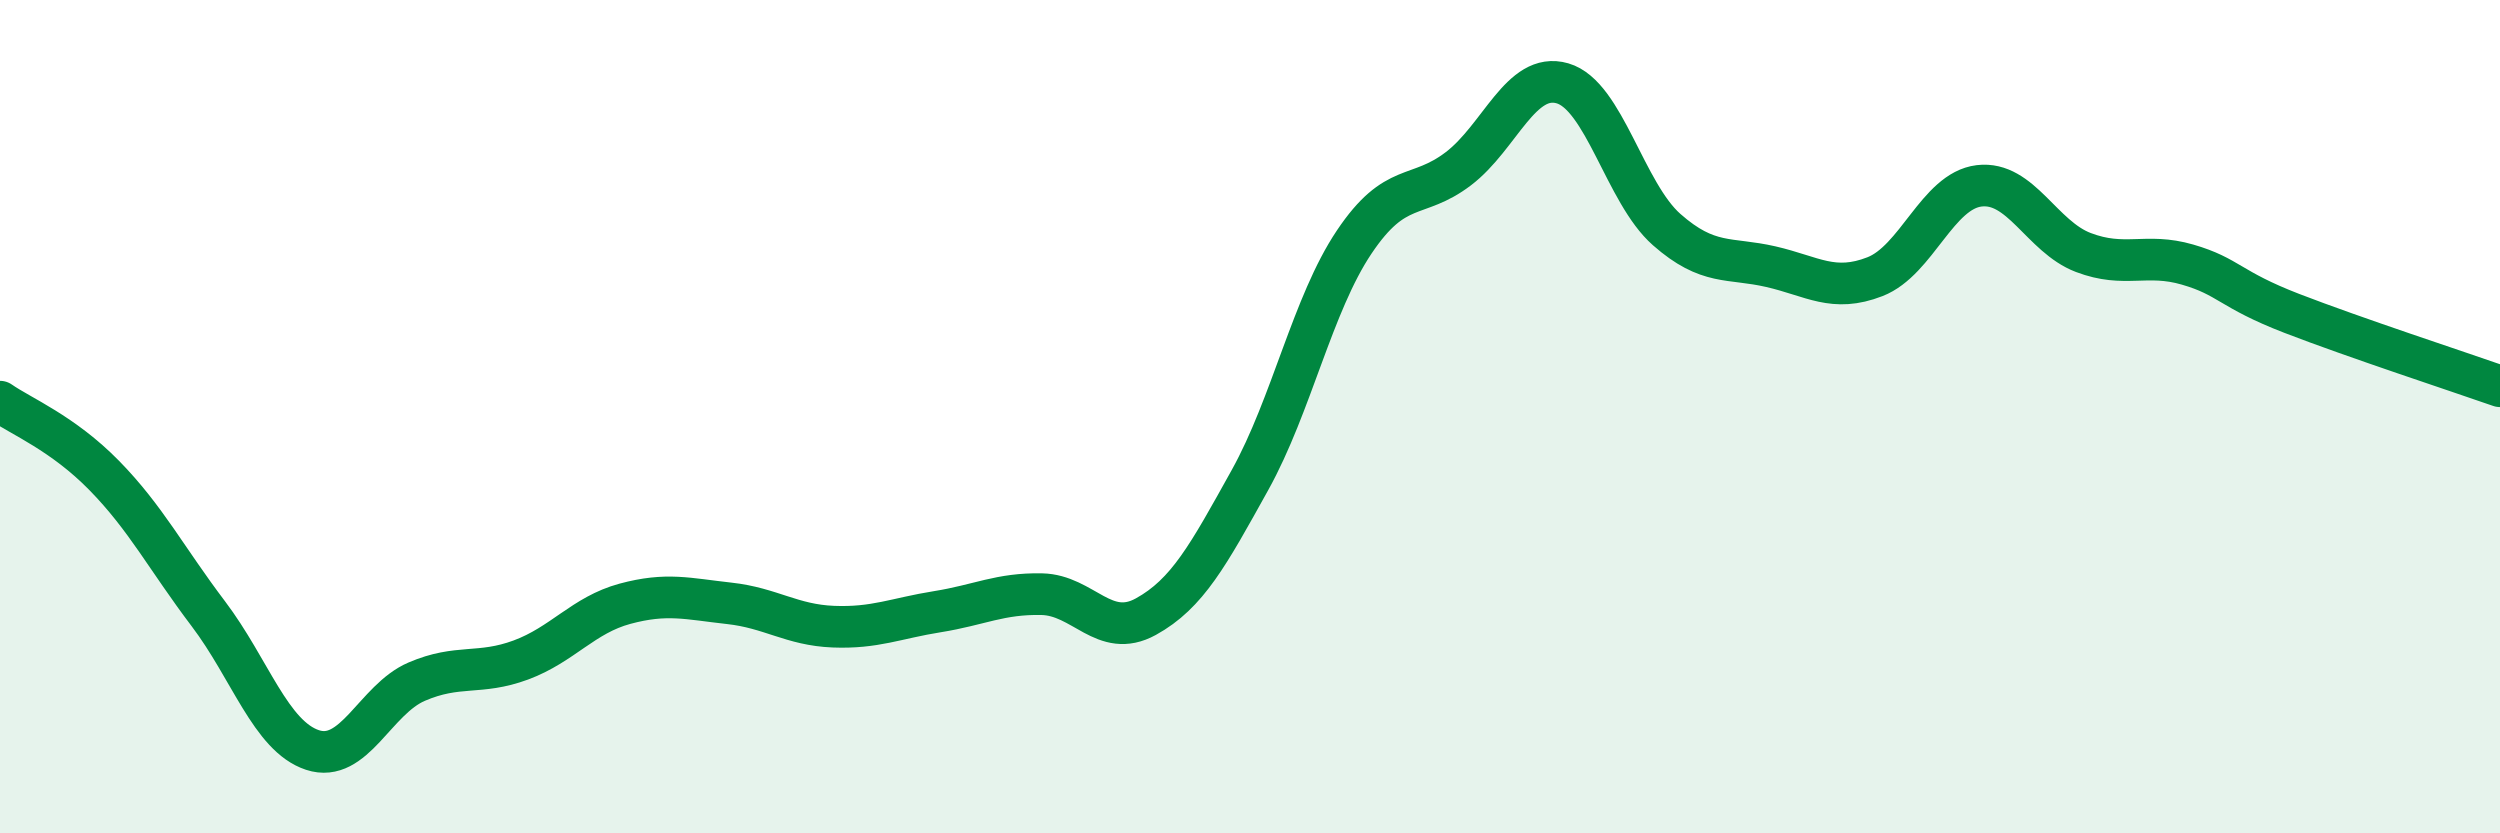 
    <svg width="60" height="20" viewBox="0 0 60 20" xmlns="http://www.w3.org/2000/svg">
      <path
        d="M 0,9.64 C 0.5,9.99 1.5,10.39 2.5,11.41 C 3.5,12.43 4,13.41 5,14.73 C 6,16.05 6.5,17.67 7.5,18 C 8.5,18.33 9,16.79 10,16.36 C 11,15.93 11.5,16.21 12.5,15.84 C 13.5,15.47 14,14.76 15,14.49 C 16,14.22 16.5,14.37 17.5,14.48 C 18.5,14.59 19,15 20,15.04 C 21,15.08 21.5,14.84 22.5,14.68 C 23.5,14.52 24,14.24 25,14.26 C 26,14.28 26.5,15.35 27.5,14.8 C 28.5,14.25 29,13.32 30,11.52 C 31,9.72 31.5,7.3 32.5,5.81 C 33.5,4.32 34,4.81 35,4.05 C 36,3.29 36.5,1.71 37.5,2 C 38.5,2.29 39,4.63 40,5.51 C 41,6.39 41.5,6.17 42.5,6.4 C 43.5,6.63 44,7.03 45,6.64 C 46,6.25 46.5,4.58 47.5,4.46 C 48.5,4.34 49,5.68 50,6.06 C 51,6.44 51.5,6.06 52.5,6.35 C 53.5,6.64 53.5,6.94 55,7.52 C 56.5,8.1 59,8.92 60,9.27L60 20L0 20Z"
        fill="#008740"
        opacity="0.1"
        stroke-linecap="round"
        stroke-linejoin="round"
      />
      <path
        d="M 0,9.64 C 0.5,9.99 1.5,10.39 2.5,11.41 C 3.5,12.43 4,13.41 5,14.73 C 6,16.05 6.5,17.67 7.5,18 C 8.5,18.33 9,16.79 10,16.36 C 11,15.93 11.5,16.21 12.5,15.84 C 13.5,15.47 14,14.76 15,14.49 C 16,14.22 16.5,14.37 17.5,14.48 C 18.5,14.59 19,15 20,15.04 C 21,15.08 21.5,14.84 22.5,14.68 C 23.5,14.52 24,14.24 25,14.26 C 26,14.28 26.5,15.35 27.5,14.8 C 28.5,14.25 29,13.32 30,11.52 C 31,9.72 31.5,7.3 32.5,5.81 C 33.5,4.32 34,4.81 35,4.05 C 36,3.29 36.5,1.71 37.5,2 C 38.5,2.29 39,4.63 40,5.51 C 41,6.39 41.5,6.17 42.5,6.4 C 43.5,6.63 44,7.03 45,6.64 C 46,6.25 46.5,4.58 47.5,4.46 C 48.5,4.34 49,5.68 50,6.06 C 51,6.44 51.5,6.06 52.5,6.35 C 53.5,6.64 53.5,6.94 55,7.52 C 56.5,8.1 59,8.92 60,9.27"
        stroke="#008740"
        stroke-width="1"
        fill="none"
        stroke-linecap="round"
        stroke-linejoin="round"
      />
    </svg>
  